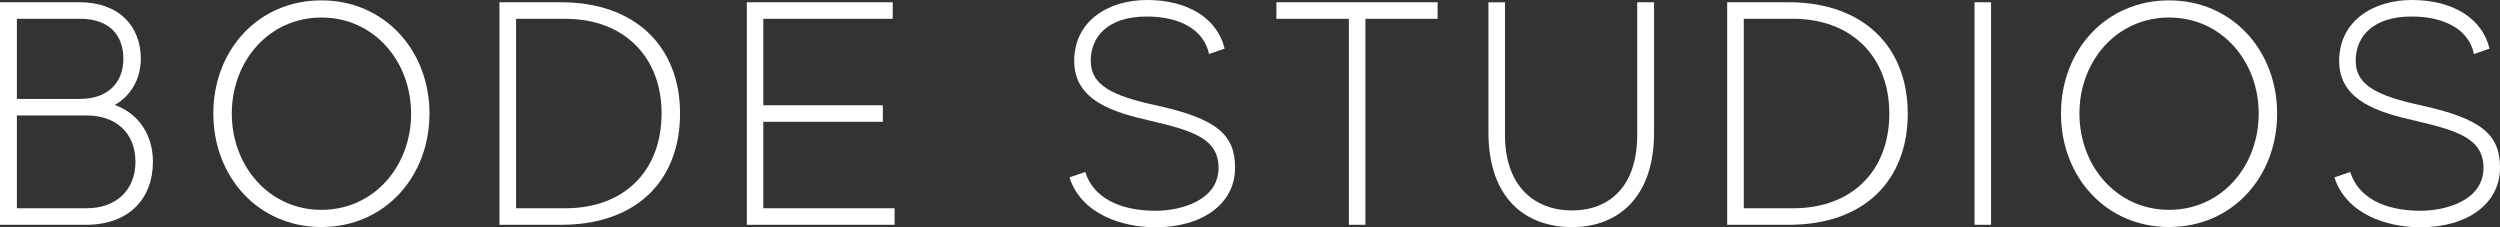 <svg viewBox="0 0 1422.33 129.31" xmlns="http://www.w3.org/2000/svg" id="Layer_1"><rect x="0" y="0" width="1422.33" height="129.31" fill="#333333" stroke="none"/><defs><style>.cls-1{fill:#fff;stroke-width:0px;}</style></defs><path d="M87,92.08c0,21-13.74,35.81-38,35.81H0V1.29h45.4c22.24,0,34.72,13.57,34.72,32.2,0,11.39-5.79,21.16-14.83,26.22,13.61,4.88,21.71,17,21.71,32.37ZM9.6,10.7v45.57h36.17c14.83,0,24.42-8.68,24.42-22.78s-8.69-22.79-24.42-22.79c0,0-36.17,0-36.17,0ZM77.06,92.08c0-16.09-10.67-26.4-27.86-26.4H9.6v52.81h39.6c17.01,0,27.86-10.49,27.86-26.41Z" class="cls-1"></path><path d="M244.35,64.59c0,36-25.5,64.57-61.49,64.57s-61.49-28.58-61.49-64.57S146.87.21,182.86.21s61.49,28.57,61.49,64.38ZM233.87,64.59c0-29.84-21.17-54.62-51-54.62s-51,24.78-51,54.62,21.16,54.8,51,54.8,51.03-24.77,51.03-54.8h-.03Z" class="cls-1"></path><path d="M386.9,64.59c0,38-24.6,63.3-67.64,63.3h-35.11V1.29h35.09c42.32,0,67.66,25.32,67.66,63.3h0ZM376.41,64.59c0-32.19-21.34-53.89-54.8-53.89h-28v107.79h28c34.16,0,54.78-21.88,54.78-53.9h.02Z" class="cls-1"></path><path d="M508.96,118.49v9.4h-84.06V1.29h83v9.41h-73.63v49.19h68v9.4h-68v49.2s74.69,0,74.69,0Z" class="cls-1"></path><path d="M702.67,95.49c0,20.44-18.63,33.82-45.22,33.82-19.35,0-42.32-7.6-49-28.39l9-3.08c4.34,14.11,18.81,22.07,40,22.07,13.93,0,35.81-5.61,35.81-24.42,0-16.64-14.65-21.16-38.7-26.77-20.62-4.7-43.41-11.21-43.41-34S630.51,0,652.57,0c23.51,0,40.15,10.67,44.13,27.67l-8.86,3.07c-2.72-13.38-15.92-21.34-35.45-21.34-21.88,0-31.83,11.21-31.83,25.32s13.2,19.9,36.17,25c36.17,7.77,45.94,17.17,45.94,35.77Z" class="cls-1"></path><path d="M817.9,10.7h-41.07v117.19h-9.41V10.7h-41.23V1.29h91.71v9.41h0Z" class="cls-1"></path><path d="M941.05,1.29v74.2c0,36.9-20.62,53.72-46.66,53.72s-47.57-15.92-47.57-53.9V1.31h9.41v75.42c0,29.84,17.36,43,38.16,43s37.08-13.21,37.08-43V1.29h9.58Z" class="cls-1"></path><path d="M1085.38,64.59c0,38-24.6,63.3-67.64,63.3h-35.09V1.29h35.09c42.32,0,67.64,25.32,67.64,63.3ZM1074.89,64.59c0-32.19-21.34-53.89-54.8-53.89h-28v107.79h28c34.18,0,54.81-21.88,54.81-53.9h-.01Z" class="cls-1"></path><path d="M1132.77,1.29v126.6h-9.4V1.29h9.4Z" class="cls-1"></path><path d="M1295.54,64.59c0,36-25.5,64.57-61.49,64.57s-61.49-28.58-61.49-64.57S1198.06.21,1234.05.21s61.49,28.57,61.49,64.38ZM1285.05,64.59c0-29.84-21.16-54.62-51-54.62s-51,24.78-51,54.62,21.16,54.8,51,54.8,51-24.77,51-54.8Z" class="cls-1"></path><path d="M1422.33,95.49c0,20.44-18.63,33.82-45.21,33.82-19.36,0-42.32-7.6-49-28.39l9-3.08c4.34,14.11,18.81,22.07,40,22.07,13.92,0,35.81-5.61,35.81-24.42,0-16.64-14.65-21.16-38.71-26.77-20.62-4.7-43.4-11.21-43.4-34S1350.17,0,1372.23,0c23.52,0,40.15,10.67,44.13,27.67l-8.86,3.07c-2.71-13.38-15.91-21.34-35.45-21.34-21.88,0-31.83,11.21-31.83,25.32s13.2,19.9,36.17,25c36.17,7.77,45.94,17.17,45.94,35.77h0Z" class="cls-1"></path></svg>